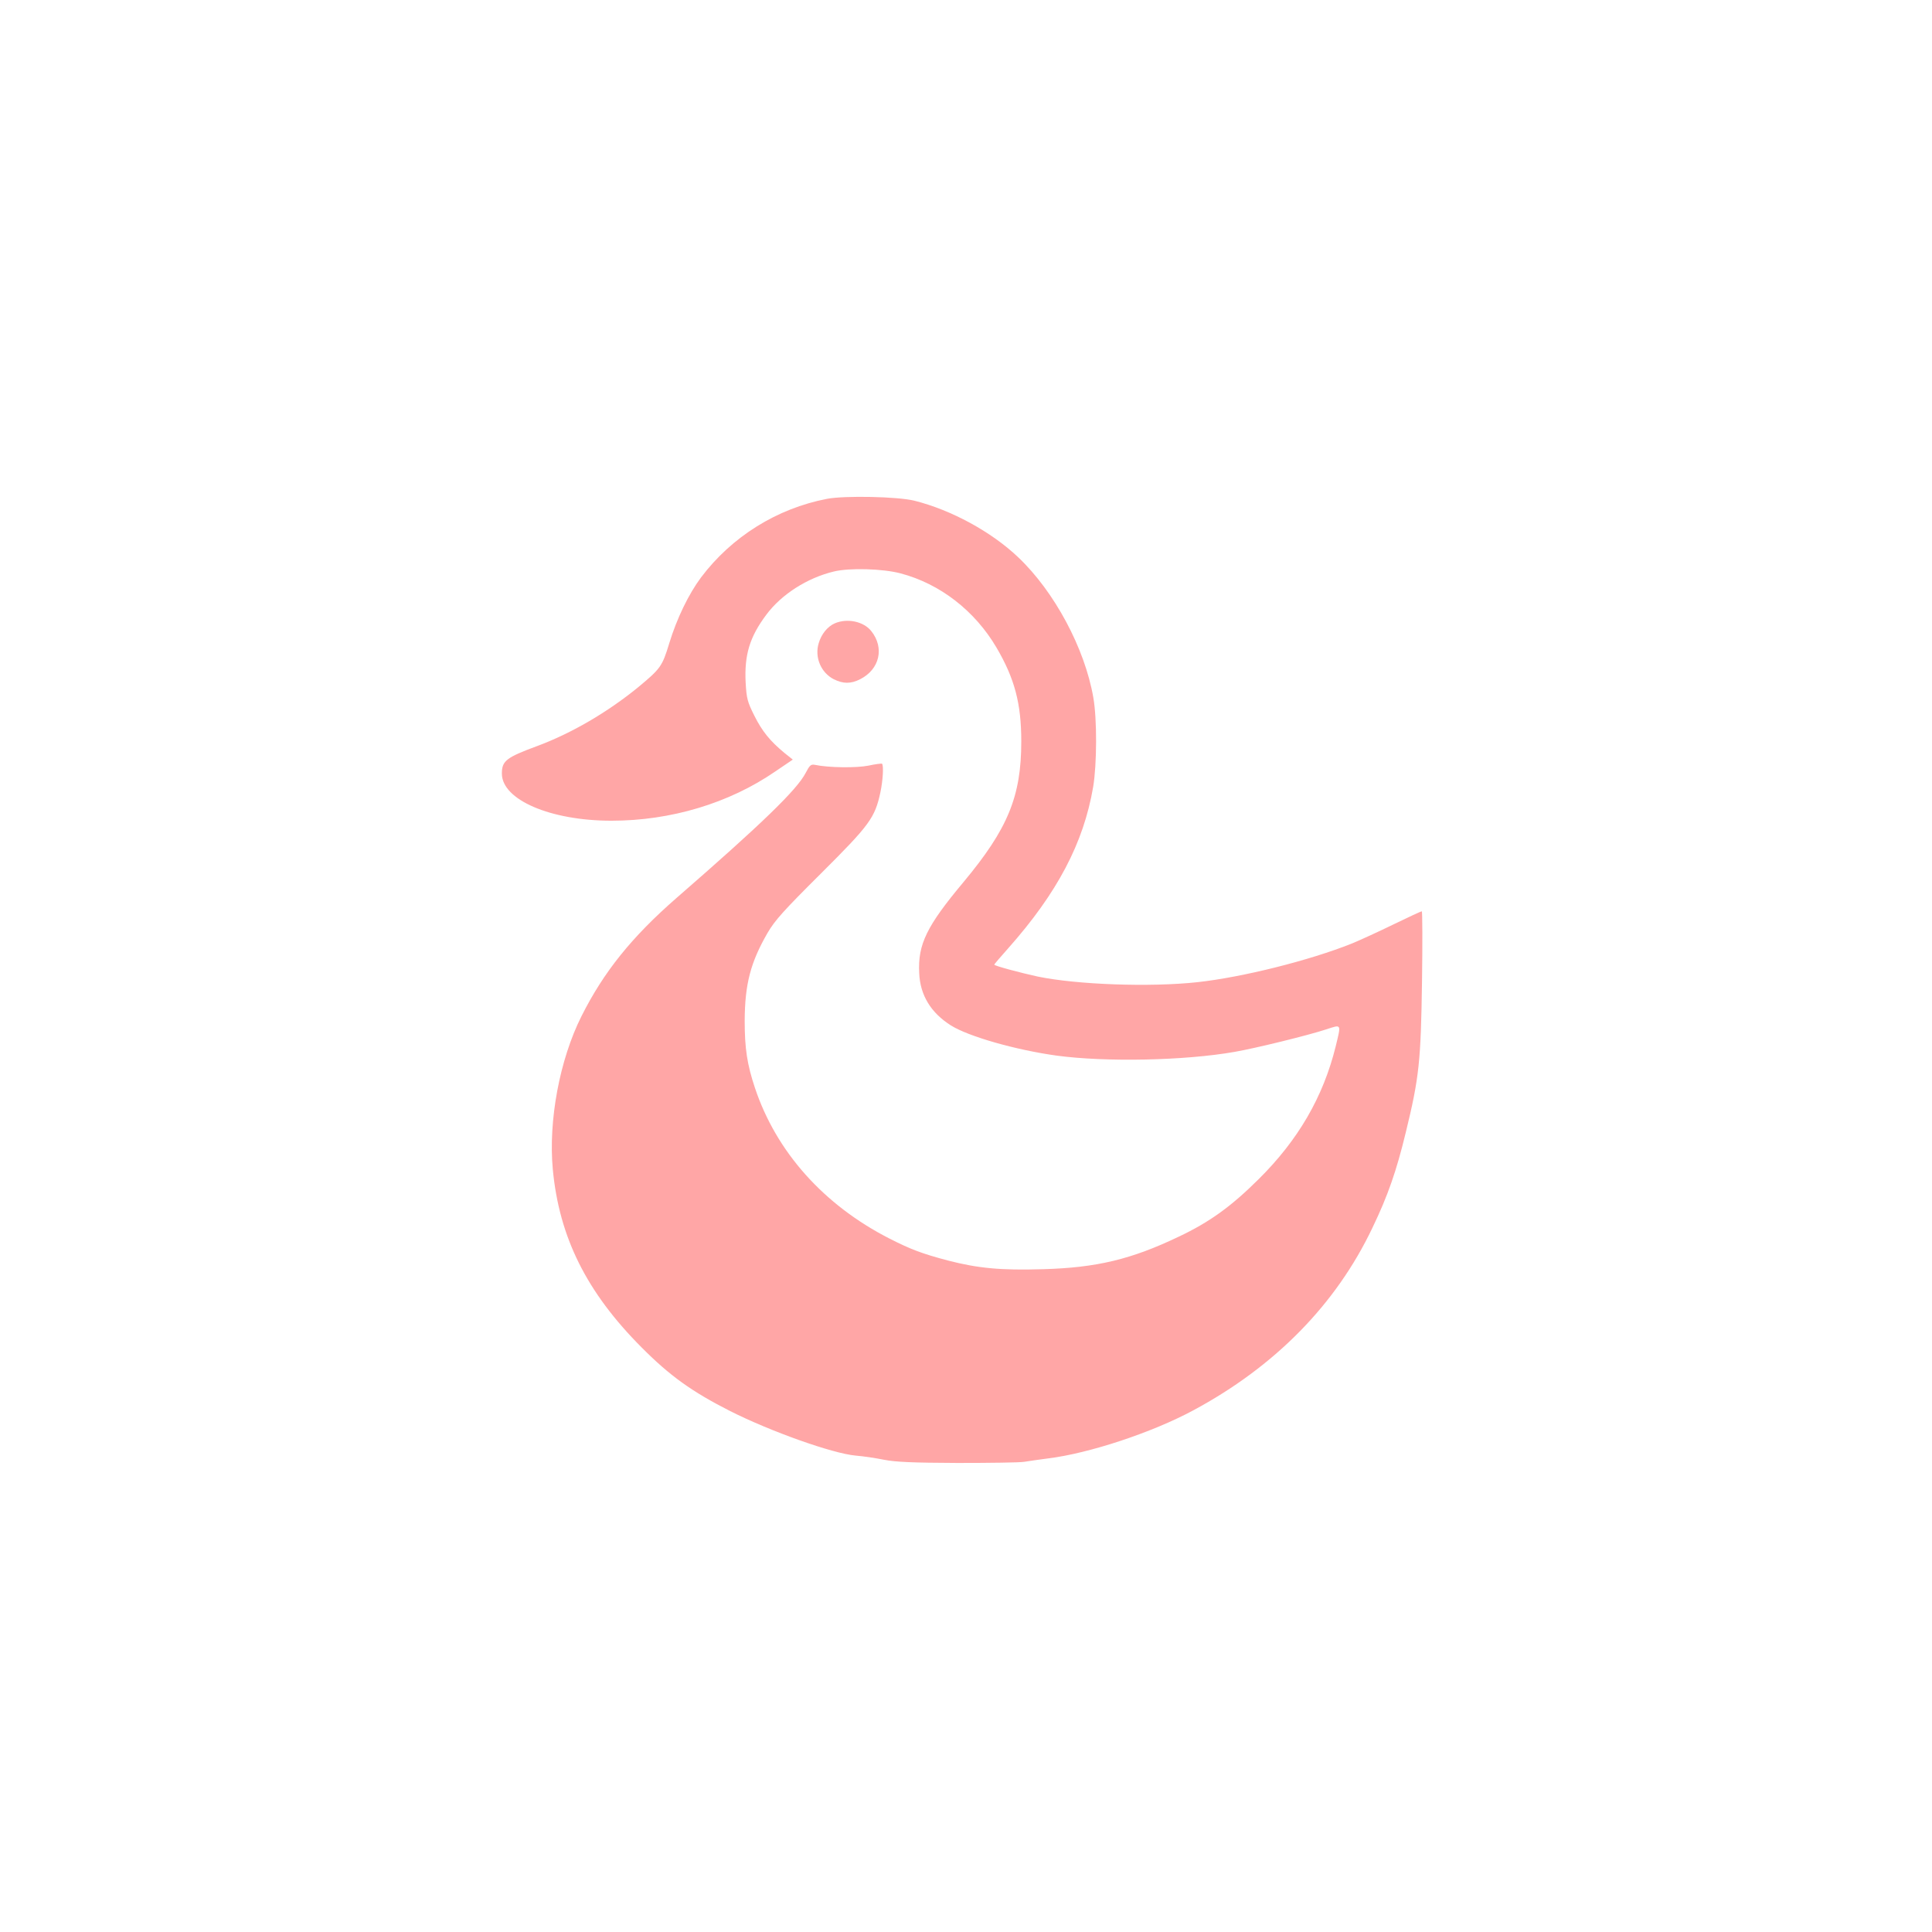 <?xml version="1.0" standalone="no"?>
<!DOCTYPE svg PUBLIC "-//W3C//DTD SVG 20010904//EN"
 "http://www.w3.org/TR/2001/REC-SVG-20010904/DTD/svg10.dtd">
<svg version="1.0" xmlns="http://www.w3.org/2000/svg"
 width="1024pt" height="1024pt" viewBox="0 0 1024 1024"
 preserveAspectRatio="xMidYMid meet">

<g transform="translate(0,1024) scale(0.1,-0.1)"
fill="#ffa6a6" stroke="none">
<path d="M4383 7596 c-265 -51 -504 -200 -667 -416 -67 -90 -129 -219 -169
-350 -37 -122 -46 -134 -164 -232 -163 -133 -354 -245 -538 -313 -162 -60
-185 -78 -185 -145 0 -139 257 -250 581 -250 315 0 624 93 868 261 l93 63 -44
35 c-76 63 -118 114 -160 198 -37 74 -41 91 -46 176 -7 146 21 240 109 358 80
108 217 196 359 230 83 20 259 15 353 -10 209 -55 394 -198 509 -394 96 -164
131 -296 131 -497 0 -291 -71 -463 -306 -745 -195 -233 -243 -330 -235 -483 5
-117 62 -210 168 -277 94 -59 344 -130 560 -160 260 -35 678 -27 945 20 109
19 387 87 484 119 83 27 80 32 50 -92 -66 -266 -198 -494 -408 -702 -145 -144
-259 -227 -424 -305 -251 -120 -435 -164 -717 -172 -226 -7 -347 5 -506 46
-136 36 -197 59 -309 116 -349 178 -601 460 -714 800 -41 123 -54 208 -54 355
1 194 31 309 121 465 39 67 86 119 283 315 258 257 286 295 315 429 14 66 18
143 9 153 -3 2 -35 -2 -72 -10 -64 -13 -213 -11 -283 4 -22 4 -28 -1 -50 -43
-46 -89 -233 -270 -685 -663 -237 -207 -385 -391 -503 -626 -116 -231 -176
-554 -152 -812 34 -360 179 -651 470 -943 150 -151 267 -235 470 -338 214
-108 543 -225 665 -236 39 -3 106 -13 150 -22 61 -12 153 -16 390 -17 171 0
329 2 353 6 24 4 81 12 127 18 218 27 551 137 770 255 432 232 756 561 949
967 82 170 128 303 177 506 71 290 80 379 86 800 3 204 2 372 -1 372 -4 0 -71
-31 -149 -69 -78 -38 -178 -84 -222 -102 -225 -90 -581 -179 -820 -205 -251
-27 -637 -13 -845 30 -92 20 -230 57 -230 63 0 3 33 41 73 86 261 294 400 558
451 856 20 121 21 359 1 473 -45 262 -207 563 -398 744 -143 136 -355 251
-550 300 -87 22 -369 28 -464 10z"/>
<path d="M4424 6936 c-38 -17 -71 -57 -85 -106 -22 -74 12 -155 80 -190 50
-25 91 -25 140 0 103 52 130 166 59 255 -40 51 -127 70 -194 41z"/>
</g>
</svg>
